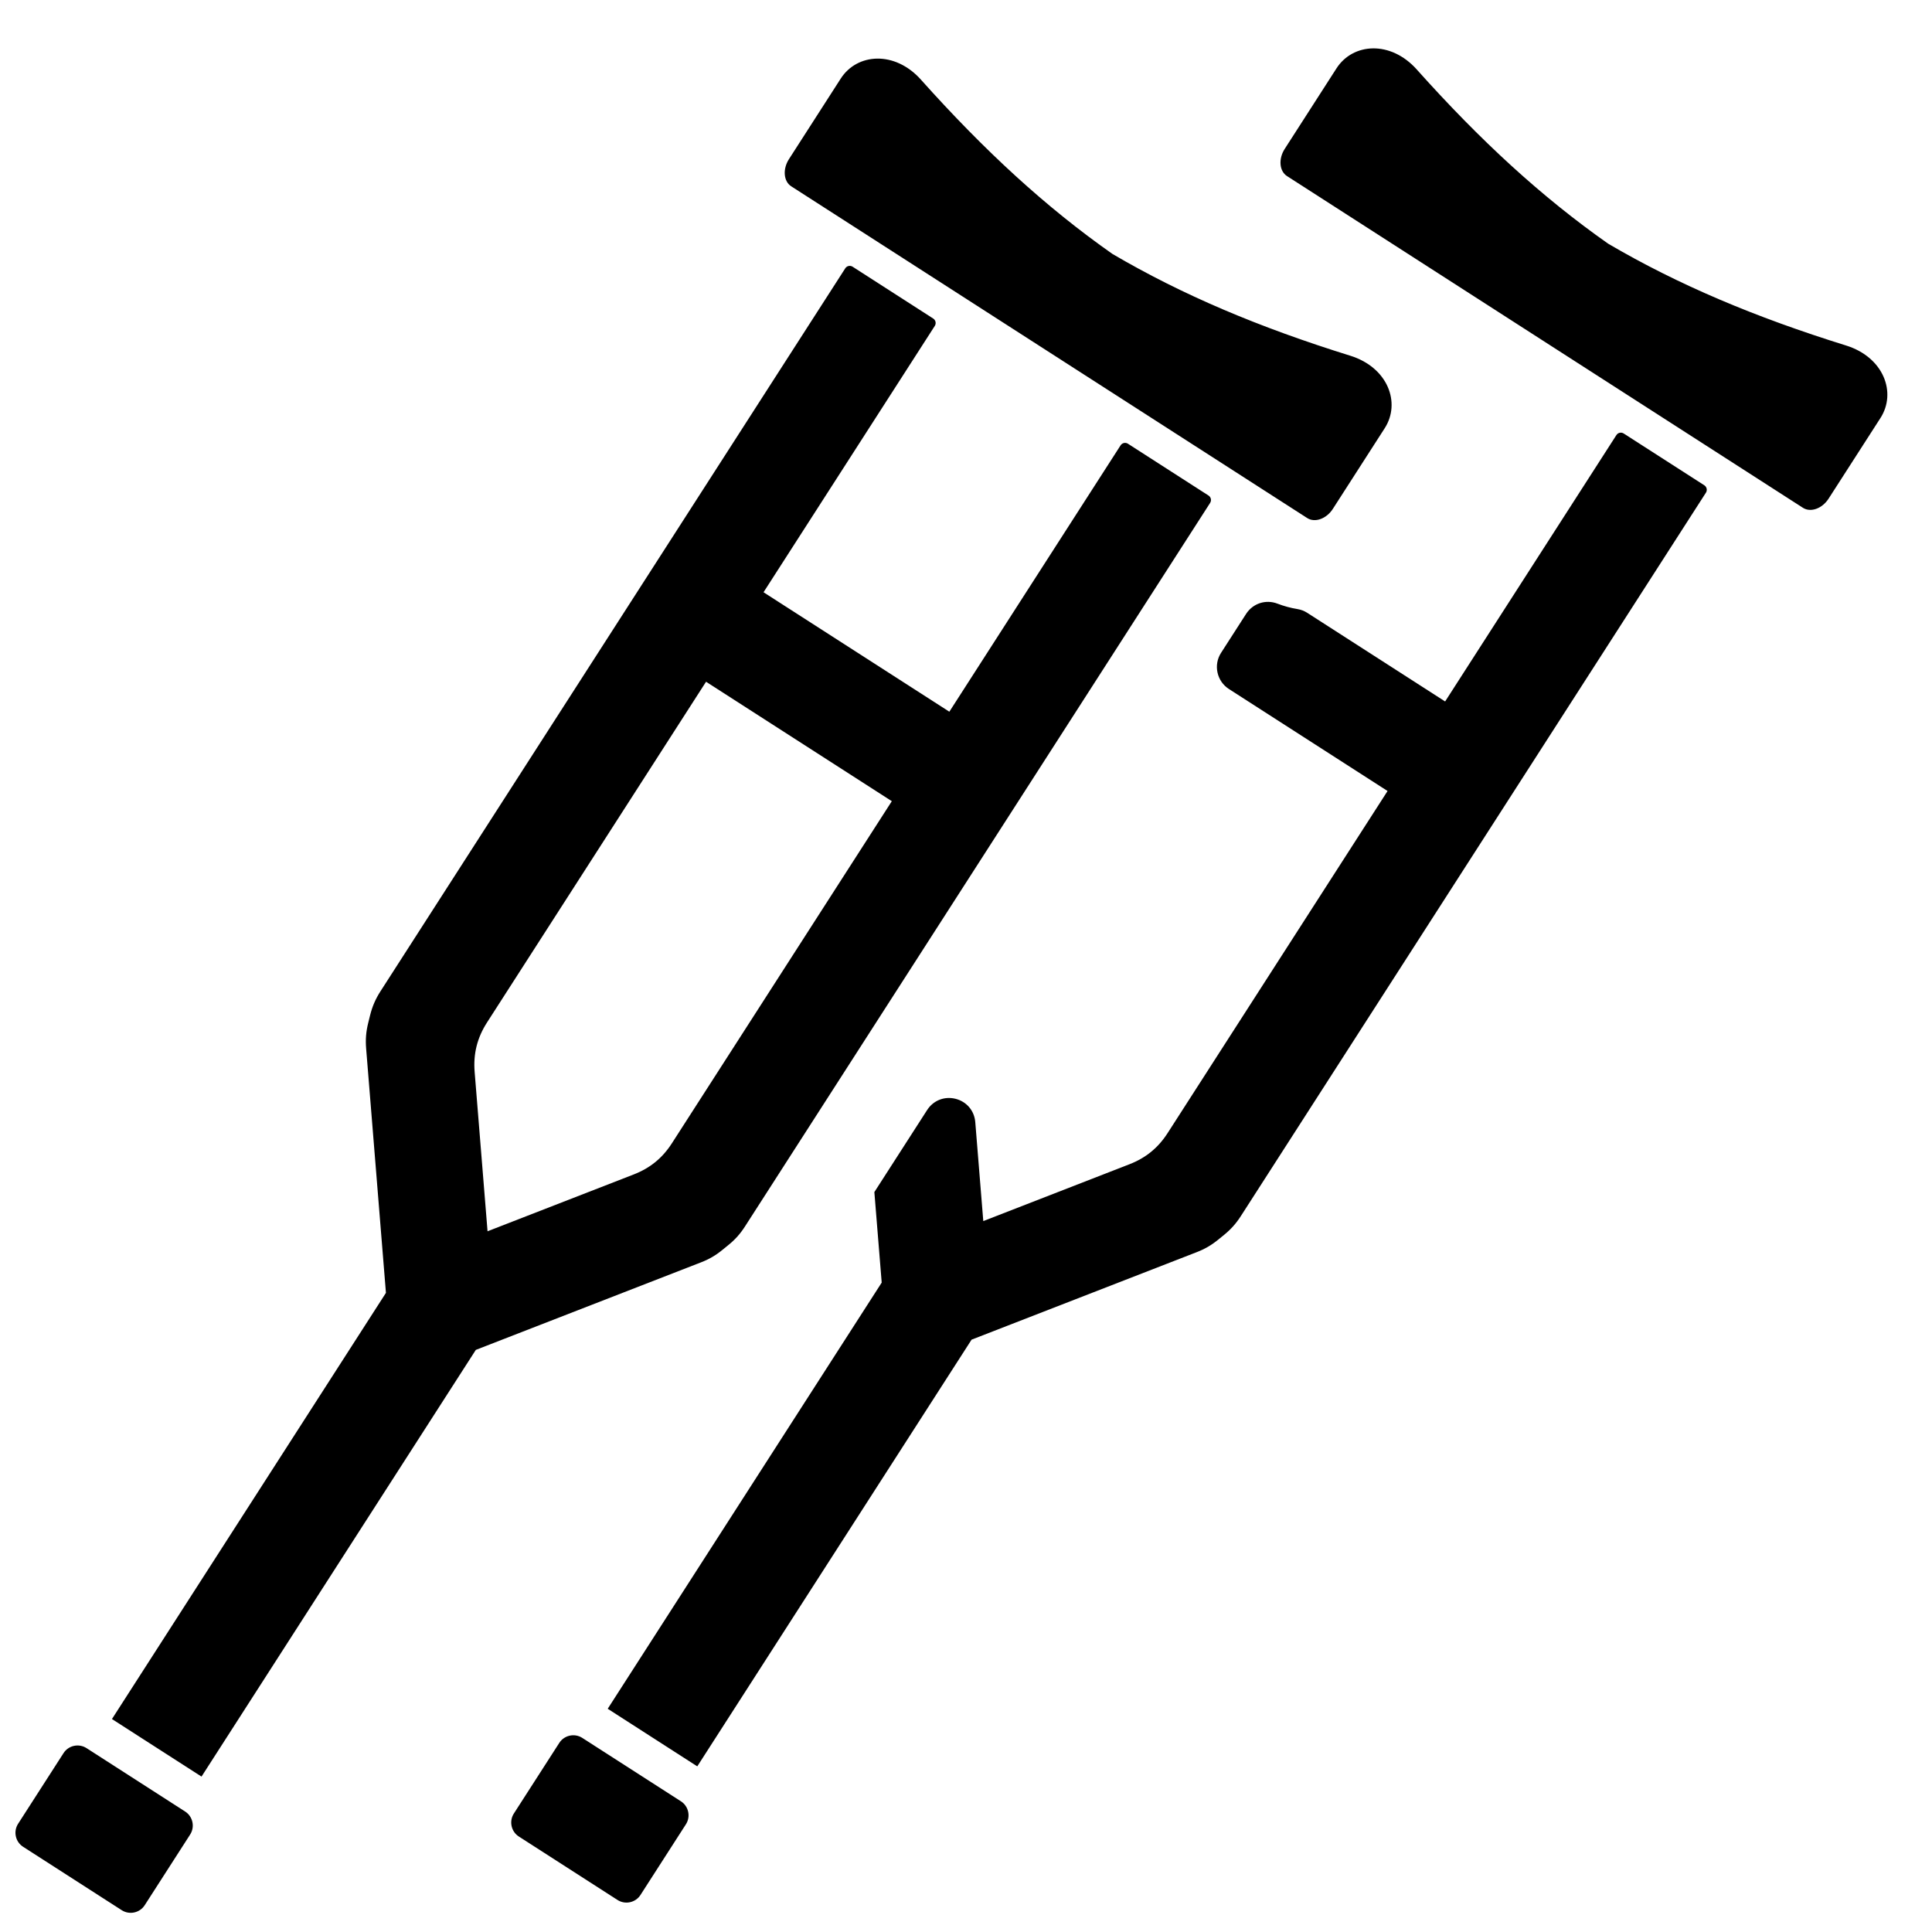 <?xml version="1.0" encoding="UTF-8"?>
<!-- Uploaded to: ICON Repo, www.iconrepo.com, Generator: ICON Repo Mixer Tools -->
<svg width="800px" height="800px" version="1.1" viewBox="144 144 512 512" xmlns="http://www.w3.org/2000/svg">
 <defs>
  <clipPath id="a">
   <path d="m148.09 156h496.91v495h-496.91z"/>
  </clipPath>
 </defs>
 <g clip-path="url(#a)">
  <path d="m464.7 277.27-123.27 191.75c-1.262 1.969-2.613 3.481-4.434 4.953l-1.543 1.254c-1.797 1.473-3.535 2.481-5.695 3.316l-59.66 23.191-72.695 113.08-23.734-15.254 72.609-112.94-5.246-64.742c-0.195-2.387-0.031-4.449 0.543-6.773l0.496-2.008c0.59-2.371 1.426-4.316 2.742-6.371l123.19-191.62c0.418-0.652 1.293-0.844 1.945-0.426l21.363 13.734c0.652 0.418 0.844 1.293 0.426 1.945l-45.391 70.594 49.242 31.656 45.383-70.594c0.418-0.652 1.293-0.844 1.945-0.426l21.363 13.734c0.652 0.418 0.836 1.293 0.418 1.945zm-297.77 330 26.137 16.805c2.039 1.316 2.637 4.055 1.324 6.094l-12.039 18.727c-1.309 2.039-4.047 2.637-6.094 1.324l-26.137-16.805c-2.047-1.316-2.637-4.055-1.324-6.094l12.039-18.727c1.309-2.039 4.047-2.637 6.094-1.324zm221.15-442.13c16.859 18.844 33.09 33.77 50.715 46.148 18.57 10.898 38.895 19.469 63.039 26.98 9.992 3.109 13.449 12.496 9.121 19.223l-13.734 21.363c-1.699 2.644-4.766 3.742-6.797 2.434l-136.74-87.914c-2.031-1.309-2.309-4.551-0.605-7.199l13.727-21.355c4.324-6.727 14.301-7.481 21.277 0.316zm208.01 109.42-123.27 191.74c-1.27 1.969-2.621 3.481-4.434 4.961l-1.543 1.254c-1.797 1.465-3.535 2.481-5.695 3.316l-59.668 23.191-72.695 113.08-23.734-15.262 72.609-112.94-1.945-23.988 13.984-21.742c1.637-2.551 4.59-3.711 7.527-2.977 2.938 0.738 4.984 3.156 5.231 6.168l2.125 26.238 38.73-15.059c4.348-1.691 7.613-4.356 10.129-8.277l58.277-90.641-42.039-27.027c-3.215-2.07-4.156-6.379-2.086-9.586l6.629-10.309c1.797-2.797 5.215-3.922 8.324-2.727 1.734 0.668 3.504 1.141 5.285 1.434 0.977 0.164 1.789 0.473 2.621 1.008l36.523 23.477 45.383-70.586c0.418-0.66 1.293-0.844 1.945-0.426l21.363 13.727c0.652 0.426 0.844 1.301 0.426 1.953zm-297.78 330 26.145 16.805c2.039 1.309 2.629 4.055 1.316 6.094l-12.039 18.727c-1.309 2.039-4.055 2.637-6.094 1.316l-26.137-16.805c-2.039-1.309-2.637-4.047-1.324-6.094l12.039-18.719c1.309-2.039 4.055-2.637 6.094-1.324zm221.16-442.13c16.852 18.844 33.09 33.77 50.707 46.148 18.578 10.898 38.895 19.461 63.039 26.98 9.992 3.109 13.449 12.496 9.121 19.223l-13.734 21.355c-1.699 2.652-4.758 3.742-6.797 2.441l-68.371-43.957-68.363-43.957c-2.039-1.309-2.316-4.551-0.613-7.199l13.727-21.355c4.332-6.727 14.309-7.481 21.285 0.316zm-188.36 162.24-58.031 90.273c-2.621 4.07-3.684 8.324-3.293 13.145l3.418 42.211 38.738-15.059c4.348-1.691 7.613-4.348 10.129-8.277l58.27-90.641-49.234-31.656z" fill-rule="evenodd"/>
 </g>
</svg>